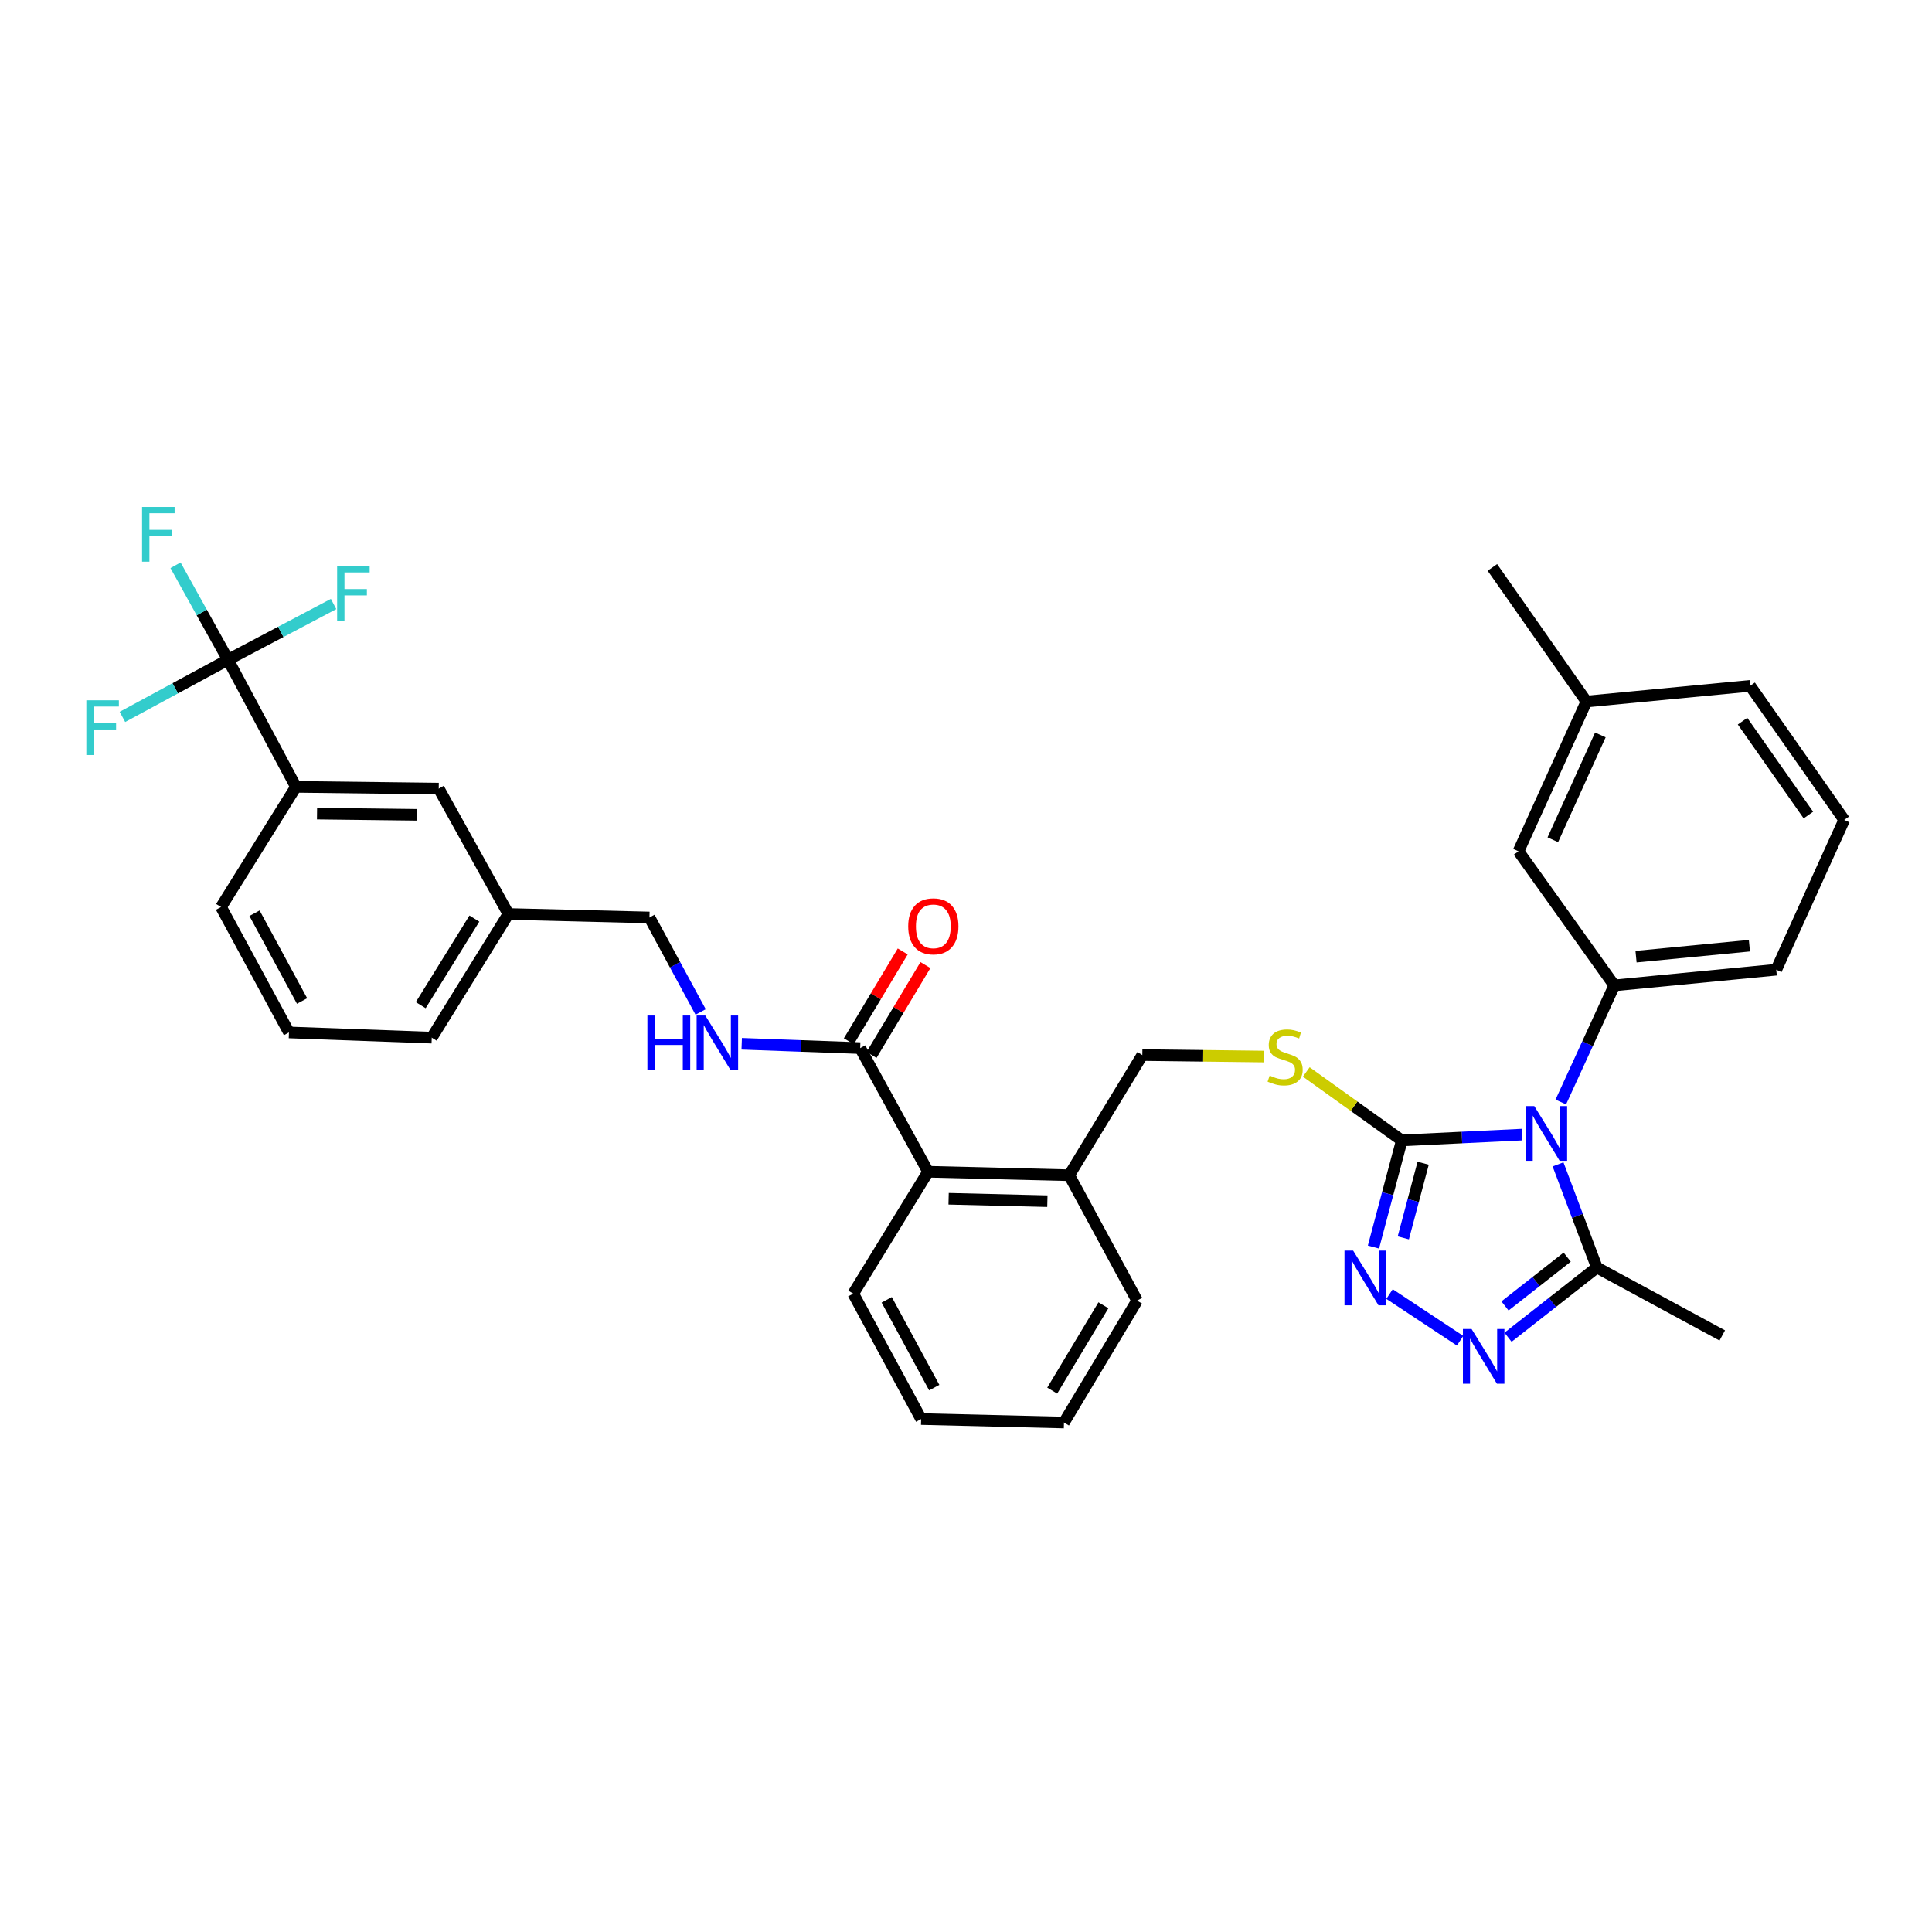 <?xml version='1.0' encoding='iso-8859-1'?>
<svg version='1.1' baseProfile='full'
              xmlns='http://www.w3.org/2000/svg'
                      xmlns:rdkit='http://www.rdkit.org/xml'
                      xmlns:xlink='http://www.w3.org/1999/xlink'
                  xml:space='preserve'
width='1000px' height='1000px' viewBox='0 0 1000 1000'>
<!-- END OF HEADER -->
<rect style='opacity:1.0;fill:#FFFFFF;stroke:none' width='1000' height='1000' x='0' y='0'> </rect>
<path class='bond-0' d='M 467.255,492.467 L 453.305,515.718' style='fill:none;fill-rule:evenodd;stroke:#FF0000;stroke-width:6px;stroke-linecap:butt;stroke-linejoin:miter;stroke-opacity:1' />
<path class='bond-0' d='M 453.305,515.718 L 439.356,538.969' style='fill:none;fill-rule:evenodd;stroke:#000000;stroke-width:6px;stroke-linecap:butt;stroke-linejoin:miter;stroke-opacity:1' />
<path class='bond-0' d='M 479.012,499.521 L 465.063,522.772' style='fill:none;fill-rule:evenodd;stroke:#FF0000;stroke-width:6px;stroke-linecap:butt;stroke-linejoin:miter;stroke-opacity:1' />
<path class='bond-0' d='M 465.063,522.772 L 451.113,546.023' style='fill:none;fill-rule:evenodd;stroke:#000000;stroke-width:6px;stroke-linecap:butt;stroke-linejoin:miter;stroke-opacity:1' />
<path class='bond-1' d='M 445.234,542.496 L 414.57,541.375' style='fill:none;fill-rule:evenodd;stroke:#000000;stroke-width:6px;stroke-linecap:butt;stroke-linejoin:miter;stroke-opacity:1' />
<path class='bond-1' d='M 414.57,541.375 L 383.905,540.253' style='fill:none;fill-rule:evenodd;stroke:#0000FF;stroke-width:6px;stroke-linecap:butt;stroke-linejoin:miter;stroke-opacity:1' />
<path class='bond-2' d='M 445.234,542.496 L 480.388,606.497' style='fill:none;fill-rule:evenodd;stroke:#000000;stroke-width:6px;stroke-linecap:butt;stroke-linejoin:miter;stroke-opacity:1' />
<path class='bond-3' d='M 118.016,341.475 L 153.17,407.281' style='fill:none;fill-rule:evenodd;stroke:#000000;stroke-width:6px;stroke-linecap:butt;stroke-linejoin:miter;stroke-opacity:1' />
<path class='bond-4' d='M 118.016,341.475 L 104.435,317.029' style='fill:none;fill-rule:evenodd;stroke:#000000;stroke-width:6px;stroke-linecap:butt;stroke-linejoin:miter;stroke-opacity:1' />
<path class='bond-4' d='M 104.435,317.029 L 90.854,292.584' style='fill:none;fill-rule:evenodd;stroke:#33CCCC;stroke-width:6px;stroke-linecap:butt;stroke-linejoin:miter;stroke-opacity:1' />
<path class='bond-5' d='M 118.016,341.475 L 90.695,356.272' style='fill:none;fill-rule:evenodd;stroke:#000000;stroke-width:6px;stroke-linecap:butt;stroke-linejoin:miter;stroke-opacity:1' />
<path class='bond-5' d='M 90.695,356.272 L 63.374,371.069' style='fill:none;fill-rule:evenodd;stroke:#33CCCC;stroke-width:6px;stroke-linecap:butt;stroke-linejoin:miter;stroke-opacity:1' />
<path class='bond-6' d='M 118.016,341.475 L 145.339,327.053' style='fill:none;fill-rule:evenodd;stroke:#000000;stroke-width:6px;stroke-linecap:butt;stroke-linejoin:miter;stroke-opacity:1' />
<path class='bond-6' d='M 145.339,327.053 L 172.661,312.632' style='fill:none;fill-rule:evenodd;stroke:#33CCCC;stroke-width:6px;stroke-linecap:butt;stroke-linejoin:miter;stroke-opacity:1' />
<path class='bond-7' d='M 362.647,523.787 L 349.404,499.336' style='fill:none;fill-rule:evenodd;stroke:#0000FF;stroke-width:6px;stroke-linecap:butt;stroke-linejoin:miter;stroke-opacity:1' />
<path class='bond-7' d='M 349.404,499.336 L 336.162,474.885' style='fill:none;fill-rule:evenodd;stroke:#000000;stroke-width:6px;stroke-linecap:butt;stroke-linejoin:miter;stroke-opacity:1' />
<path class='bond-8' d='M 153.17,407.281 L 227.089,408.18' style='fill:none;fill-rule:evenodd;stroke:#000000;stroke-width:6px;stroke-linecap:butt;stroke-linejoin:miter;stroke-opacity:1' />
<path class='bond-8' d='M 164.091,421.126 L 215.834,421.755' style='fill:none;fill-rule:evenodd;stroke:#000000;stroke-width:6px;stroke-linecap:butt;stroke-linejoin:miter;stroke-opacity:1' />
<path class='bond-9' d='M 153.17,407.281 L 114.405,469.477' style='fill:none;fill-rule:evenodd;stroke:#000000;stroke-width:6px;stroke-linecap:butt;stroke-linejoin:miter;stroke-opacity:1' />
<path class='bond-10' d='M 787.788,587.27 L 756.682,588.771' style='fill:none;fill-rule:evenodd;stroke:#0000FF;stroke-width:6px;stroke-linecap:butt;stroke-linejoin:miter;stroke-opacity:1' />
<path class='bond-10' d='M 756.682,588.771 L 725.576,590.272' style='fill:none;fill-rule:evenodd;stroke:#000000;stroke-width:6px;stroke-linecap:butt;stroke-linejoin:miter;stroke-opacity:1' />
<path class='bond-11' d='M 806.431,602.676 L 816.483,629.374' style='fill:none;fill-rule:evenodd;stroke:#0000FF;stroke-width:6px;stroke-linecap:butt;stroke-linejoin:miter;stroke-opacity:1' />
<path class='bond-11' d='M 816.483,629.374 L 826.536,656.071' style='fill:none;fill-rule:evenodd;stroke:#000000;stroke-width:6px;stroke-linecap:butt;stroke-linejoin:miter;stroke-opacity:1' />
<path class='bond-12' d='M 807.864,570.394 L 821.71,540.217' style='fill:none;fill-rule:evenodd;stroke:#0000FF;stroke-width:6px;stroke-linecap:butt;stroke-linejoin:miter;stroke-opacity:1' />
<path class='bond-12' d='M 821.71,540.217 L 835.555,510.039' style='fill:none;fill-rule:evenodd;stroke:#000000;stroke-width:6px;stroke-linecap:butt;stroke-linejoin:miter;stroke-opacity:1' />
<path class='bond-13' d='M 725.576,590.272 L 718.238,617.875' style='fill:none;fill-rule:evenodd;stroke:#000000;stroke-width:6px;stroke-linecap:butt;stroke-linejoin:miter;stroke-opacity:1' />
<path class='bond-13' d='M 718.238,617.875 L 710.9,645.477' style='fill:none;fill-rule:evenodd;stroke:#0000FF;stroke-width:6px;stroke-linecap:butt;stroke-linejoin:miter;stroke-opacity:1' />
<path class='bond-13' d='M 736.625,602.076 L 731.489,621.397' style='fill:none;fill-rule:evenodd;stroke:#000000;stroke-width:6px;stroke-linecap:butt;stroke-linejoin:miter;stroke-opacity:1' />
<path class='bond-13' d='M 731.489,621.397 L 726.353,640.719' style='fill:none;fill-rule:evenodd;stroke:#0000FF;stroke-width:6px;stroke-linecap:butt;stroke-linejoin:miter;stroke-opacity:1' />
<path class='bond-14' d='M 725.576,590.272 L 700.849,572.554' style='fill:none;fill-rule:evenodd;stroke:#000000;stroke-width:6px;stroke-linecap:butt;stroke-linejoin:miter;stroke-opacity:1' />
<path class='bond-14' d='M 700.849,572.554 L 676.123,554.836' style='fill:none;fill-rule:evenodd;stroke:#CCCC00;stroke-width:6px;stroke-linecap:butt;stroke-linejoin:miter;stroke-opacity:1' />
<path class='bond-15' d='M 719.224,669.804 L 755.743,693.974' style='fill:none;fill-rule:evenodd;stroke:#0000FF;stroke-width:6px;stroke-linecap:butt;stroke-linejoin:miter;stroke-opacity:1' />
<path class='bond-16' d='M 780.545,692.16 L 803.541,674.116' style='fill:none;fill-rule:evenodd;stroke:#0000FF;stroke-width:6px;stroke-linecap:butt;stroke-linejoin:miter;stroke-opacity:1' />
<path class='bond-16' d='M 803.541,674.116 L 826.536,656.071' style='fill:none;fill-rule:evenodd;stroke:#000000;stroke-width:6px;stroke-linecap:butt;stroke-linejoin:miter;stroke-opacity:1' />
<path class='bond-16' d='M 778.979,675.96 L 795.076,663.329' style='fill:none;fill-rule:evenodd;stroke:#0000FF;stroke-width:6px;stroke-linecap:butt;stroke-linejoin:miter;stroke-opacity:1' />
<path class='bond-16' d='M 795.076,663.329 L 811.173,650.698' style='fill:none;fill-rule:evenodd;stroke:#000000;stroke-width:6px;stroke-linecap:butt;stroke-linejoin:miter;stroke-opacity:1' />
<path class='bond-17' d='M 826.536,656.071 L 891.443,691.233' style='fill:none;fill-rule:evenodd;stroke:#000000;stroke-width:6px;stroke-linecap:butt;stroke-linejoin:miter;stroke-opacity:1' />
<path class='bond-18' d='M 654.257,546.865 L 622.762,546.482' style='fill:none;fill-rule:evenodd;stroke:#CCCC00;stroke-width:6px;stroke-linecap:butt;stroke-linejoin:miter;stroke-opacity:1' />
<path class='bond-18' d='M 622.762,546.482 L 591.267,546.099' style='fill:none;fill-rule:evenodd;stroke:#000000;stroke-width:6px;stroke-linecap:butt;stroke-linejoin:miter;stroke-opacity:1' />
<path class='bond-19' d='M 441.631,669.592 L 476.785,734.499' style='fill:none;fill-rule:evenodd;stroke:#000000;stroke-width:6px;stroke-linecap:butt;stroke-linejoin:miter;stroke-opacity:1' />
<path class='bond-19' d='M 458.961,672.798 L 483.569,718.233' style='fill:none;fill-rule:evenodd;stroke:#000000;stroke-width:6px;stroke-linecap:butt;stroke-linejoin:miter;stroke-opacity:1' />
<path class='bond-20' d='M 441.631,669.592 L 480.388,606.497' style='fill:none;fill-rule:evenodd;stroke:#000000;stroke-width:6px;stroke-linecap:butt;stroke-linejoin:miter;stroke-opacity:1' />
<path class='bond-21' d='M 591.267,546.099 L 553.408,608.295' style='fill:none;fill-rule:evenodd;stroke:#000000;stroke-width:6px;stroke-linecap:butt;stroke-linejoin:miter;stroke-opacity:1' />
<path class='bond-22' d='M 476.785,734.499 L 550.704,736.305' style='fill:none;fill-rule:evenodd;stroke:#000000;stroke-width:6px;stroke-linecap:butt;stroke-linejoin:miter;stroke-opacity:1' />
<path class='bond-23' d='M 550.704,736.305 L 588.562,673.202' style='fill:none;fill-rule:evenodd;stroke:#000000;stroke-width:6px;stroke-linecap:butt;stroke-linejoin:miter;stroke-opacity:1' />
<path class='bond-23' d='M 544.625,719.785 L 571.126,675.614' style='fill:none;fill-rule:evenodd;stroke:#000000;stroke-width:6px;stroke-linecap:butt;stroke-linejoin:miter;stroke-opacity:1' />
<path class='bond-24' d='M 954.545,424.405 L 905.863,354.995' style='fill:none;fill-rule:evenodd;stroke:#000000;stroke-width:6px;stroke-linecap:butt;stroke-linejoin:miter;stroke-opacity:1' />
<path class='bond-24' d='M 936.018,421.867 L 901.94,373.28' style='fill:none;fill-rule:evenodd;stroke:#000000;stroke-width:6px;stroke-linecap:butt;stroke-linejoin:miter;stroke-opacity:1' />
<path class='bond-25' d='M 954.545,424.405 L 919.384,501.926' style='fill:none;fill-rule:evenodd;stroke:#000000;stroke-width:6px;stroke-linecap:butt;stroke-linejoin:miter;stroke-opacity:1' />
<path class='bond-26' d='M 905.863,354.995 L 821.128,363.108' style='fill:none;fill-rule:evenodd;stroke:#000000;stroke-width:6px;stroke-linecap:butt;stroke-linejoin:miter;stroke-opacity:1' />
<path class='bond-27' d='M 821.128,363.108 L 785.974,440.63' style='fill:none;fill-rule:evenodd;stroke:#000000;stroke-width:6px;stroke-linecap:butt;stroke-linejoin:miter;stroke-opacity:1' />
<path class='bond-27' d='M 828.342,380.399 L 803.734,434.664' style='fill:none;fill-rule:evenodd;stroke:#000000;stroke-width:6px;stroke-linecap:butt;stroke-linejoin:miter;stroke-opacity:1' />
<path class='bond-28' d='M 821.128,363.108 L 772.453,293.699' style='fill:none;fill-rule:evenodd;stroke:#000000;stroke-width:6px;stroke-linecap:butt;stroke-linejoin:miter;stroke-opacity:1' />
<path class='bond-29' d='M 785.974,440.63 L 835.555,510.039' style='fill:none;fill-rule:evenodd;stroke:#000000;stroke-width:6px;stroke-linecap:butt;stroke-linejoin:miter;stroke-opacity:1' />
<path class='bond-30' d='M 835.555,510.039 L 919.384,501.926' style='fill:none;fill-rule:evenodd;stroke:#000000;stroke-width:6px;stroke-linecap:butt;stroke-linejoin:miter;stroke-opacity:1' />
<path class='bond-30' d='M 846.808,495.175 L 905.489,489.496' style='fill:none;fill-rule:evenodd;stroke:#000000;stroke-width:6px;stroke-linecap:butt;stroke-linejoin:miter;stroke-opacity:1' />
<path class='bond-31' d='M 588.562,673.202 L 553.408,608.295' style='fill:none;fill-rule:evenodd;stroke:#000000;stroke-width:6px;stroke-linecap:butt;stroke-linejoin:miter;stroke-opacity:1' />
<path class='bond-32' d='M 553.408,608.295 L 480.388,606.497' style='fill:none;fill-rule:evenodd;stroke:#000000;stroke-width:6px;stroke-linecap:butt;stroke-linejoin:miter;stroke-opacity:1' />
<path class='bond-32' d='M 542.118,621.732 L 491.004,620.474' style='fill:none;fill-rule:evenodd;stroke:#000000;stroke-width:6px;stroke-linecap:butt;stroke-linejoin:miter;stroke-opacity:1' />
<path class='bond-33' d='M 227.089,408.18 L 263.142,473.08' style='fill:none;fill-rule:evenodd;stroke:#000000;stroke-width:6px;stroke-linecap:butt;stroke-linejoin:miter;stroke-opacity:1' />
<path class='bond-34' d='M 263.142,473.08 L 336.162,474.885' style='fill:none;fill-rule:evenodd;stroke:#000000;stroke-width:6px;stroke-linecap:butt;stroke-linejoin:miter;stroke-opacity:1' />
<path class='bond-35' d='M 263.142,473.08 L 223.478,537.088' style='fill:none;fill-rule:evenodd;stroke:#000000;stroke-width:6px;stroke-linecap:butt;stroke-linejoin:miter;stroke-opacity:1' />
<path class='bond-35' d='M 245.537,475.459 L 217.773,520.265' style='fill:none;fill-rule:evenodd;stroke:#000000;stroke-width:6px;stroke-linecap:butt;stroke-linejoin:miter;stroke-opacity:1' />
<path class='bond-36' d='M 114.405,469.477 L 149.567,534.384' style='fill:none;fill-rule:evenodd;stroke:#000000;stroke-width:6px;stroke-linecap:butt;stroke-linejoin:miter;stroke-opacity:1' />
<path class='bond-36' d='M 131.735,472.682 L 156.349,518.117' style='fill:none;fill-rule:evenodd;stroke:#000000;stroke-width:6px;stroke-linecap:butt;stroke-linejoin:miter;stroke-opacity:1' />
<path class='bond-37' d='M 149.567,534.384 L 223.478,537.088' style='fill:none;fill-rule:evenodd;stroke:#000000;stroke-width:6px;stroke-linecap:butt;stroke-linejoin:miter;stroke-opacity:1' />
<path  class='atom-0' d='M 470.093 479.474
Q 470.093 472.674, 473.453 468.874
Q 476.813 465.074, 483.093 465.074
Q 489.373 465.074, 492.733 468.874
Q 496.093 472.674, 496.093 479.474
Q 496.093 486.354, 492.693 490.274
Q 489.293 494.154, 483.093 494.154
Q 476.853 494.154, 473.453 490.274
Q 470.093 486.394, 470.093 479.474
M 483.093 490.954
Q 487.413 490.954, 489.733 488.074
Q 492.093 485.154, 492.093 479.474
Q 492.093 473.914, 489.733 471.114
Q 487.413 468.274, 483.093 468.274
Q 478.773 468.274, 476.413 471.074
Q 474.093 473.874, 474.093 479.474
Q 474.093 485.194, 476.413 488.074
Q 478.773 490.954, 483.093 490.954
' fill='#FF0000'/>
<path  class='atom-3' d='M 335.096 525.632
L 338.936 525.632
L 338.936 537.672
L 353.416 537.672
L 353.416 525.632
L 357.256 525.632
L 357.256 553.952
L 353.416 553.952
L 353.416 540.872
L 338.936 540.872
L 338.936 553.952
L 335.096 553.952
L 335.096 525.632
' fill='#0000FF'/>
<path  class='atom-3' d='M 365.056 525.632
L 374.336 540.632
Q 375.256 542.112, 376.736 544.792
Q 378.216 547.472, 378.296 547.632
L 378.296 525.632
L 382.056 525.632
L 382.056 553.952
L 378.176 553.952
L 368.216 537.552
Q 367.056 535.632, 365.816 533.432
Q 364.616 531.232, 364.256 530.552
L 364.256 553.952
L 360.576 553.952
L 360.576 525.632
L 365.056 525.632
' fill='#0000FF'/>
<path  class='atom-5' d='M 794.141 572.502
L 803.421 587.502
Q 804.341 588.982, 805.821 591.662
Q 807.301 594.342, 807.381 594.502
L 807.381 572.502
L 811.141 572.502
L 811.141 600.822
L 807.261 600.822
L 797.301 584.422
Q 796.141 582.502, 794.901 580.302
Q 793.701 578.102, 793.341 577.422
L 793.341 600.822
L 789.661 600.822
L 789.661 572.502
L 794.141 572.502
' fill='#0000FF'/>
<path  class='atom-7' d='M 700.386 647.319
L 709.666 662.319
Q 710.586 663.799, 712.066 666.479
Q 713.546 669.159, 713.626 669.319
L 713.626 647.319
L 717.386 647.319
L 717.386 675.639
L 713.506 675.639
L 703.546 659.239
Q 702.386 657.319, 701.146 655.119
Q 699.946 652.919, 699.586 652.239
L 699.586 675.639
L 695.906 675.639
L 695.906 647.319
L 700.386 647.319
' fill='#0000FF'/>
<path  class='atom-8' d='M 761.683 687.889
L 770.963 702.889
Q 771.883 704.369, 773.363 707.049
Q 774.843 709.729, 774.923 709.889
L 774.923 687.889
L 778.683 687.889
L 778.683 716.209
L 774.803 716.209
L 764.843 699.809
Q 763.683 697.889, 762.443 695.689
Q 761.243 693.489, 760.883 692.809
L 760.883 716.209
L 757.203 716.209
L 757.203 687.889
L 761.683 687.889
' fill='#0000FF'/>
<path  class='atom-10' d='M 657.185 556.718
Q 657.505 556.838, 658.825 557.398
Q 660.145 557.958, 661.585 558.318
Q 663.065 558.638, 664.505 558.638
Q 667.185 558.638, 668.745 557.358
Q 670.305 556.038, 670.305 553.758
Q 670.305 552.198, 669.505 551.238
Q 668.745 550.278, 667.545 549.758
Q 666.345 549.238, 664.345 548.638
Q 661.825 547.878, 660.305 547.158
Q 658.825 546.438, 657.745 544.918
Q 656.705 543.398, 656.705 540.838
Q 656.705 537.278, 659.105 535.078
Q 661.545 532.878, 666.345 532.878
Q 669.625 532.878, 673.345 534.438
L 672.425 537.518
Q 669.025 536.118, 666.465 536.118
Q 663.705 536.118, 662.185 537.278
Q 660.665 538.398, 660.705 540.358
Q 660.705 541.878, 661.465 542.798
Q 662.265 543.718, 663.385 544.238
Q 664.545 544.758, 666.465 545.358
Q 669.025 546.158, 670.545 546.958
Q 672.065 547.758, 673.145 549.398
Q 674.265 550.998, 674.265 553.758
Q 674.265 557.678, 671.625 559.798
Q 669.025 561.878, 664.665 561.878
Q 662.145 561.878, 660.225 561.318
Q 658.345 560.798, 656.105 559.878
L 657.185 556.718
' fill='#CCCC00'/>
<path  class='atom-27' d='M 73.535 262.407
L 90.375 262.407
L 90.375 265.647
L 77.335 265.647
L 77.335 274.247
L 88.935 274.247
L 88.935 277.527
L 77.335 277.527
L 77.335 290.727
L 73.535 290.727
L 73.535 262.407
' fill='#33CCCC'/>
<path  class='atom-28' d='M 44.689 362.469
L 61.529 362.469
L 61.529 365.709
L 48.489 365.709
L 48.489 374.309
L 60.089 374.309
L 60.089 377.589
L 48.489 377.589
L 48.489 390.789
L 44.689 390.789
L 44.689 362.469
' fill='#33CCCC'/>
<path  class='atom-29' d='M 174.496 293.059
L 191.336 293.059
L 191.336 296.299
L 178.296 296.299
L 178.296 304.899
L 189.896 304.899
L 189.896 308.179
L 178.296 308.179
L 178.296 321.379
L 174.496 321.379
L 174.496 293.059
' fill='#33CCCC'/>
</svg>
